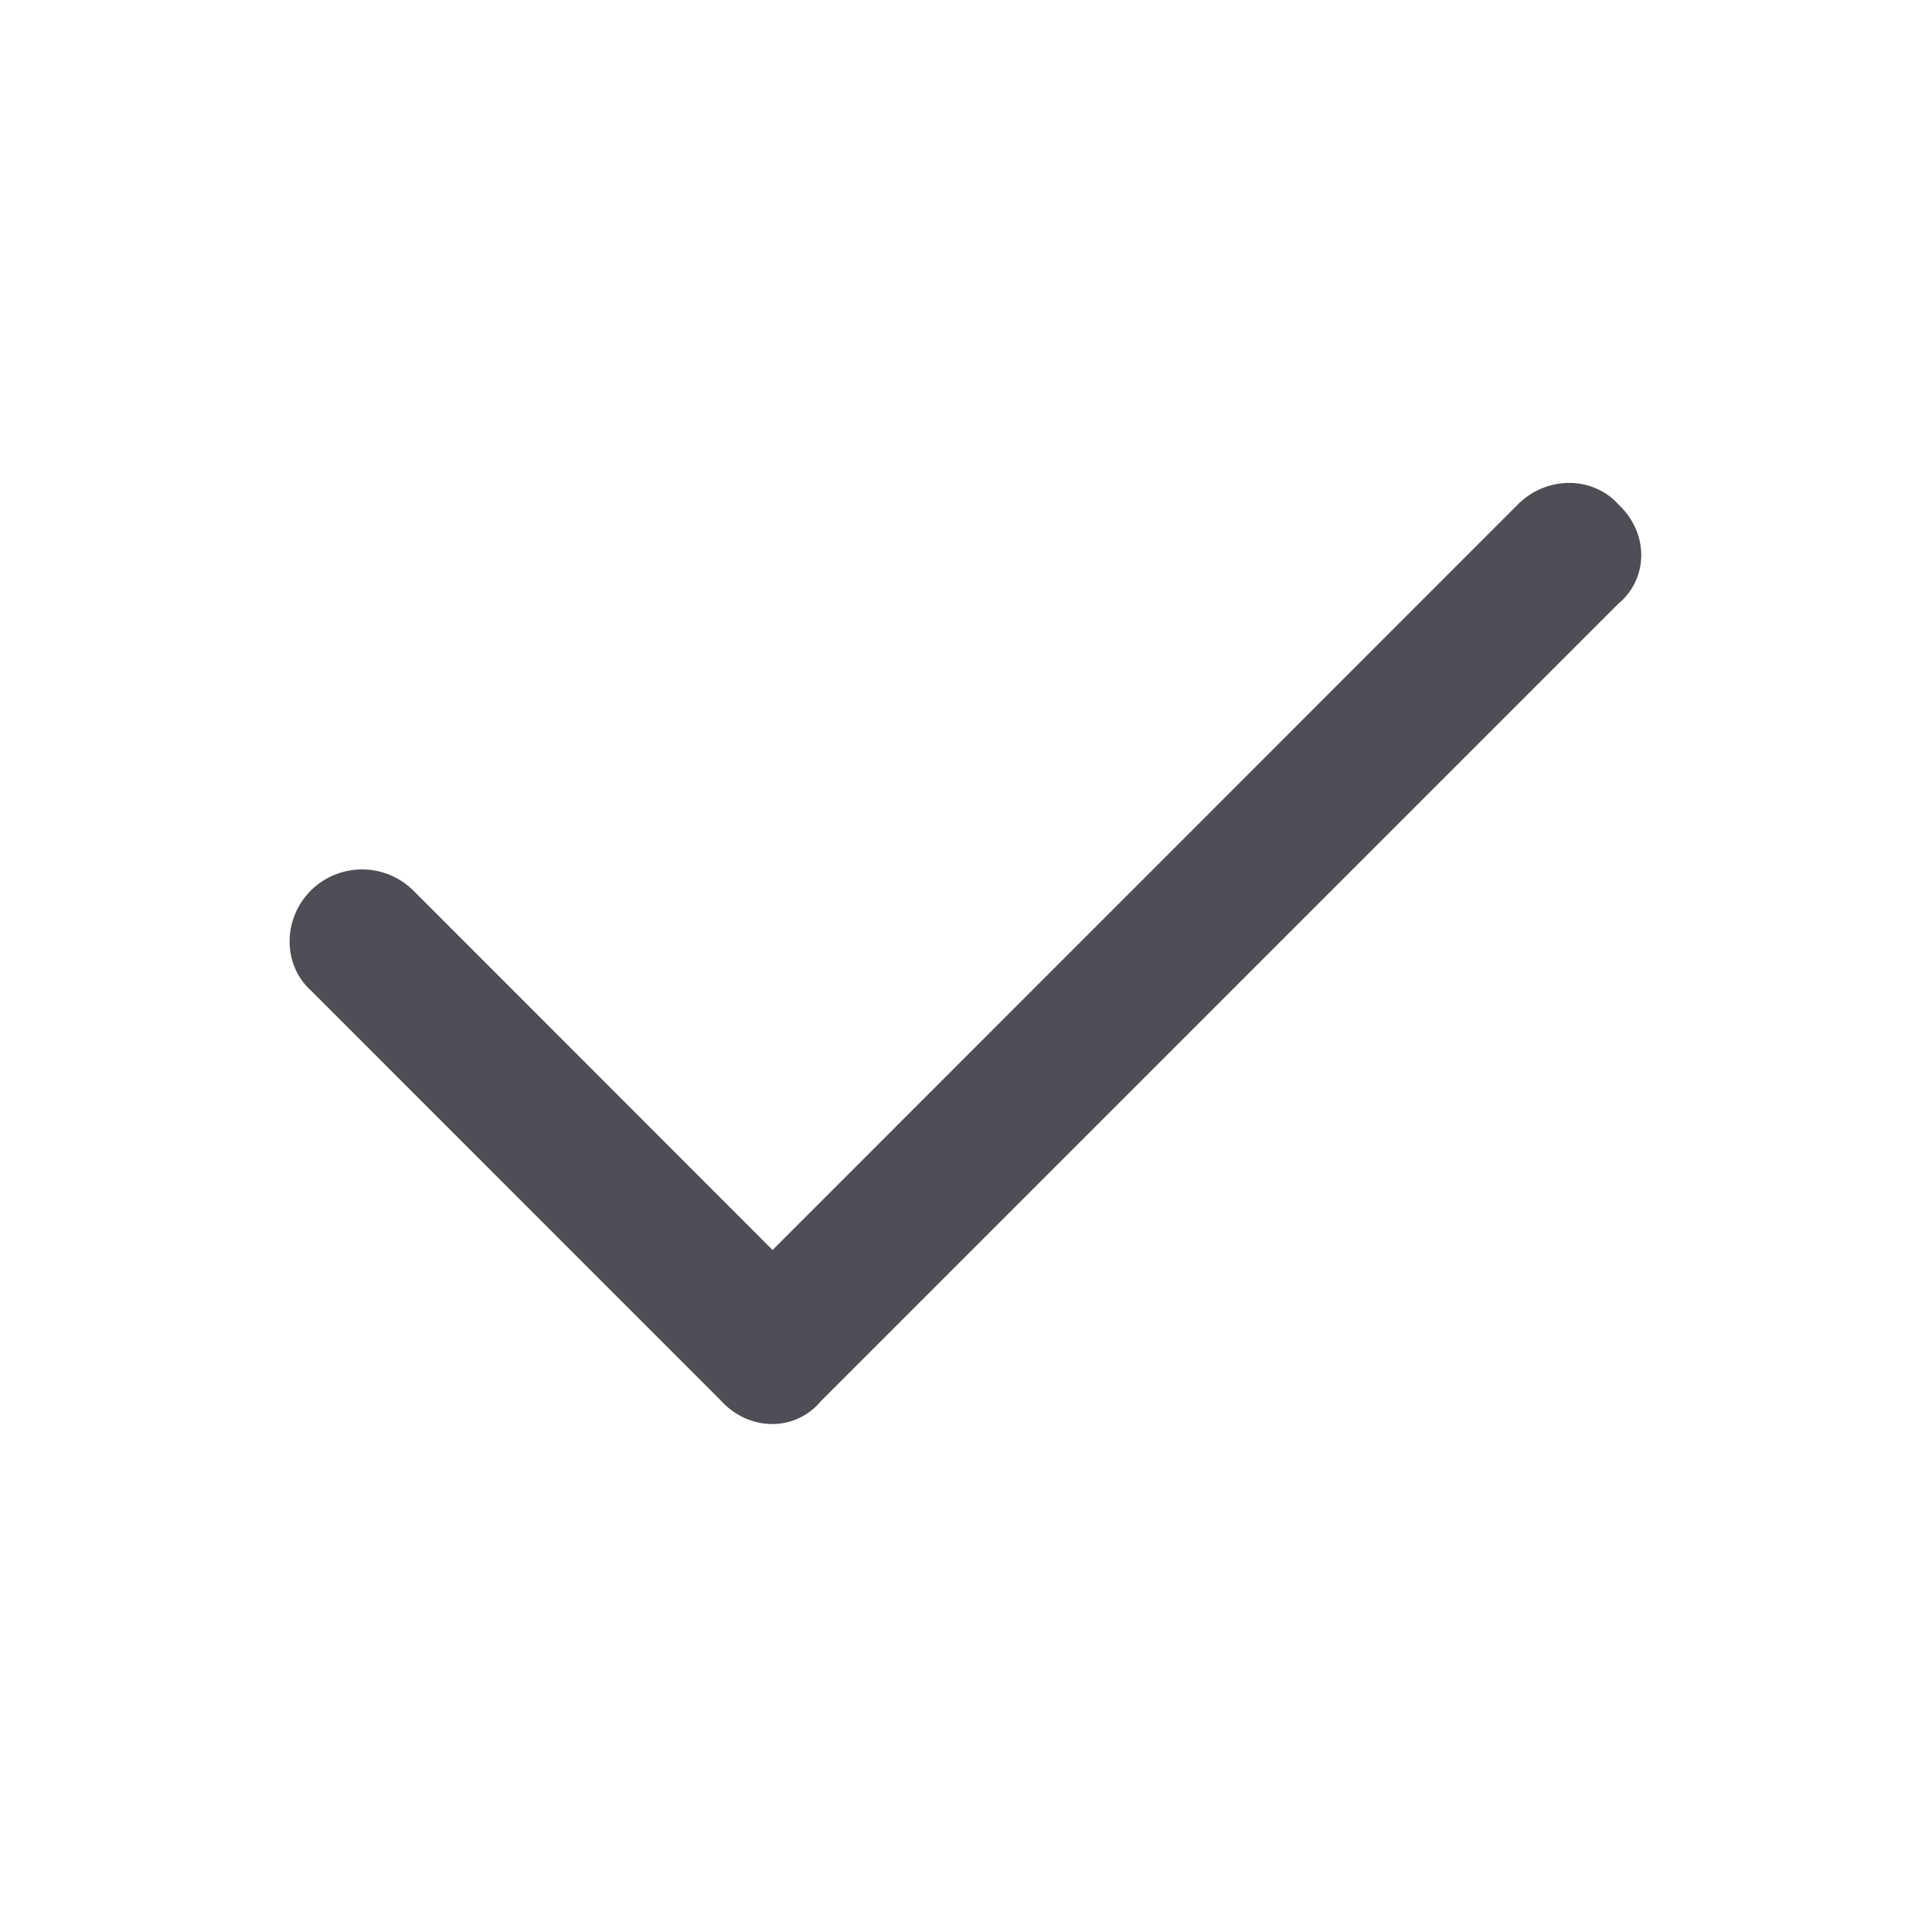<svg width="16" height="16" viewBox="0 0 16 16" fill="none" xmlns="http://www.w3.org/2000/svg"><g clip-path="url(#clip0_9310_308376)"><path d="M13.4 4.175c.256.235.256.615 0 .827l-6.6 6.6c-.212.255-.592.255-.827 0l-3.399-3.4c-.234-.212-.234-.592 0-.827a.603.603 0 01.849 0l2.975 2.977 6.175-6.177c.235-.234.615-.234.828 0z" fill="#4D4E56"/></g><defs><clipPath id="clip0_9310_308376"><path fill="#fff" d="M0 0h16v16H0z"/></clipPath></defs></svg>